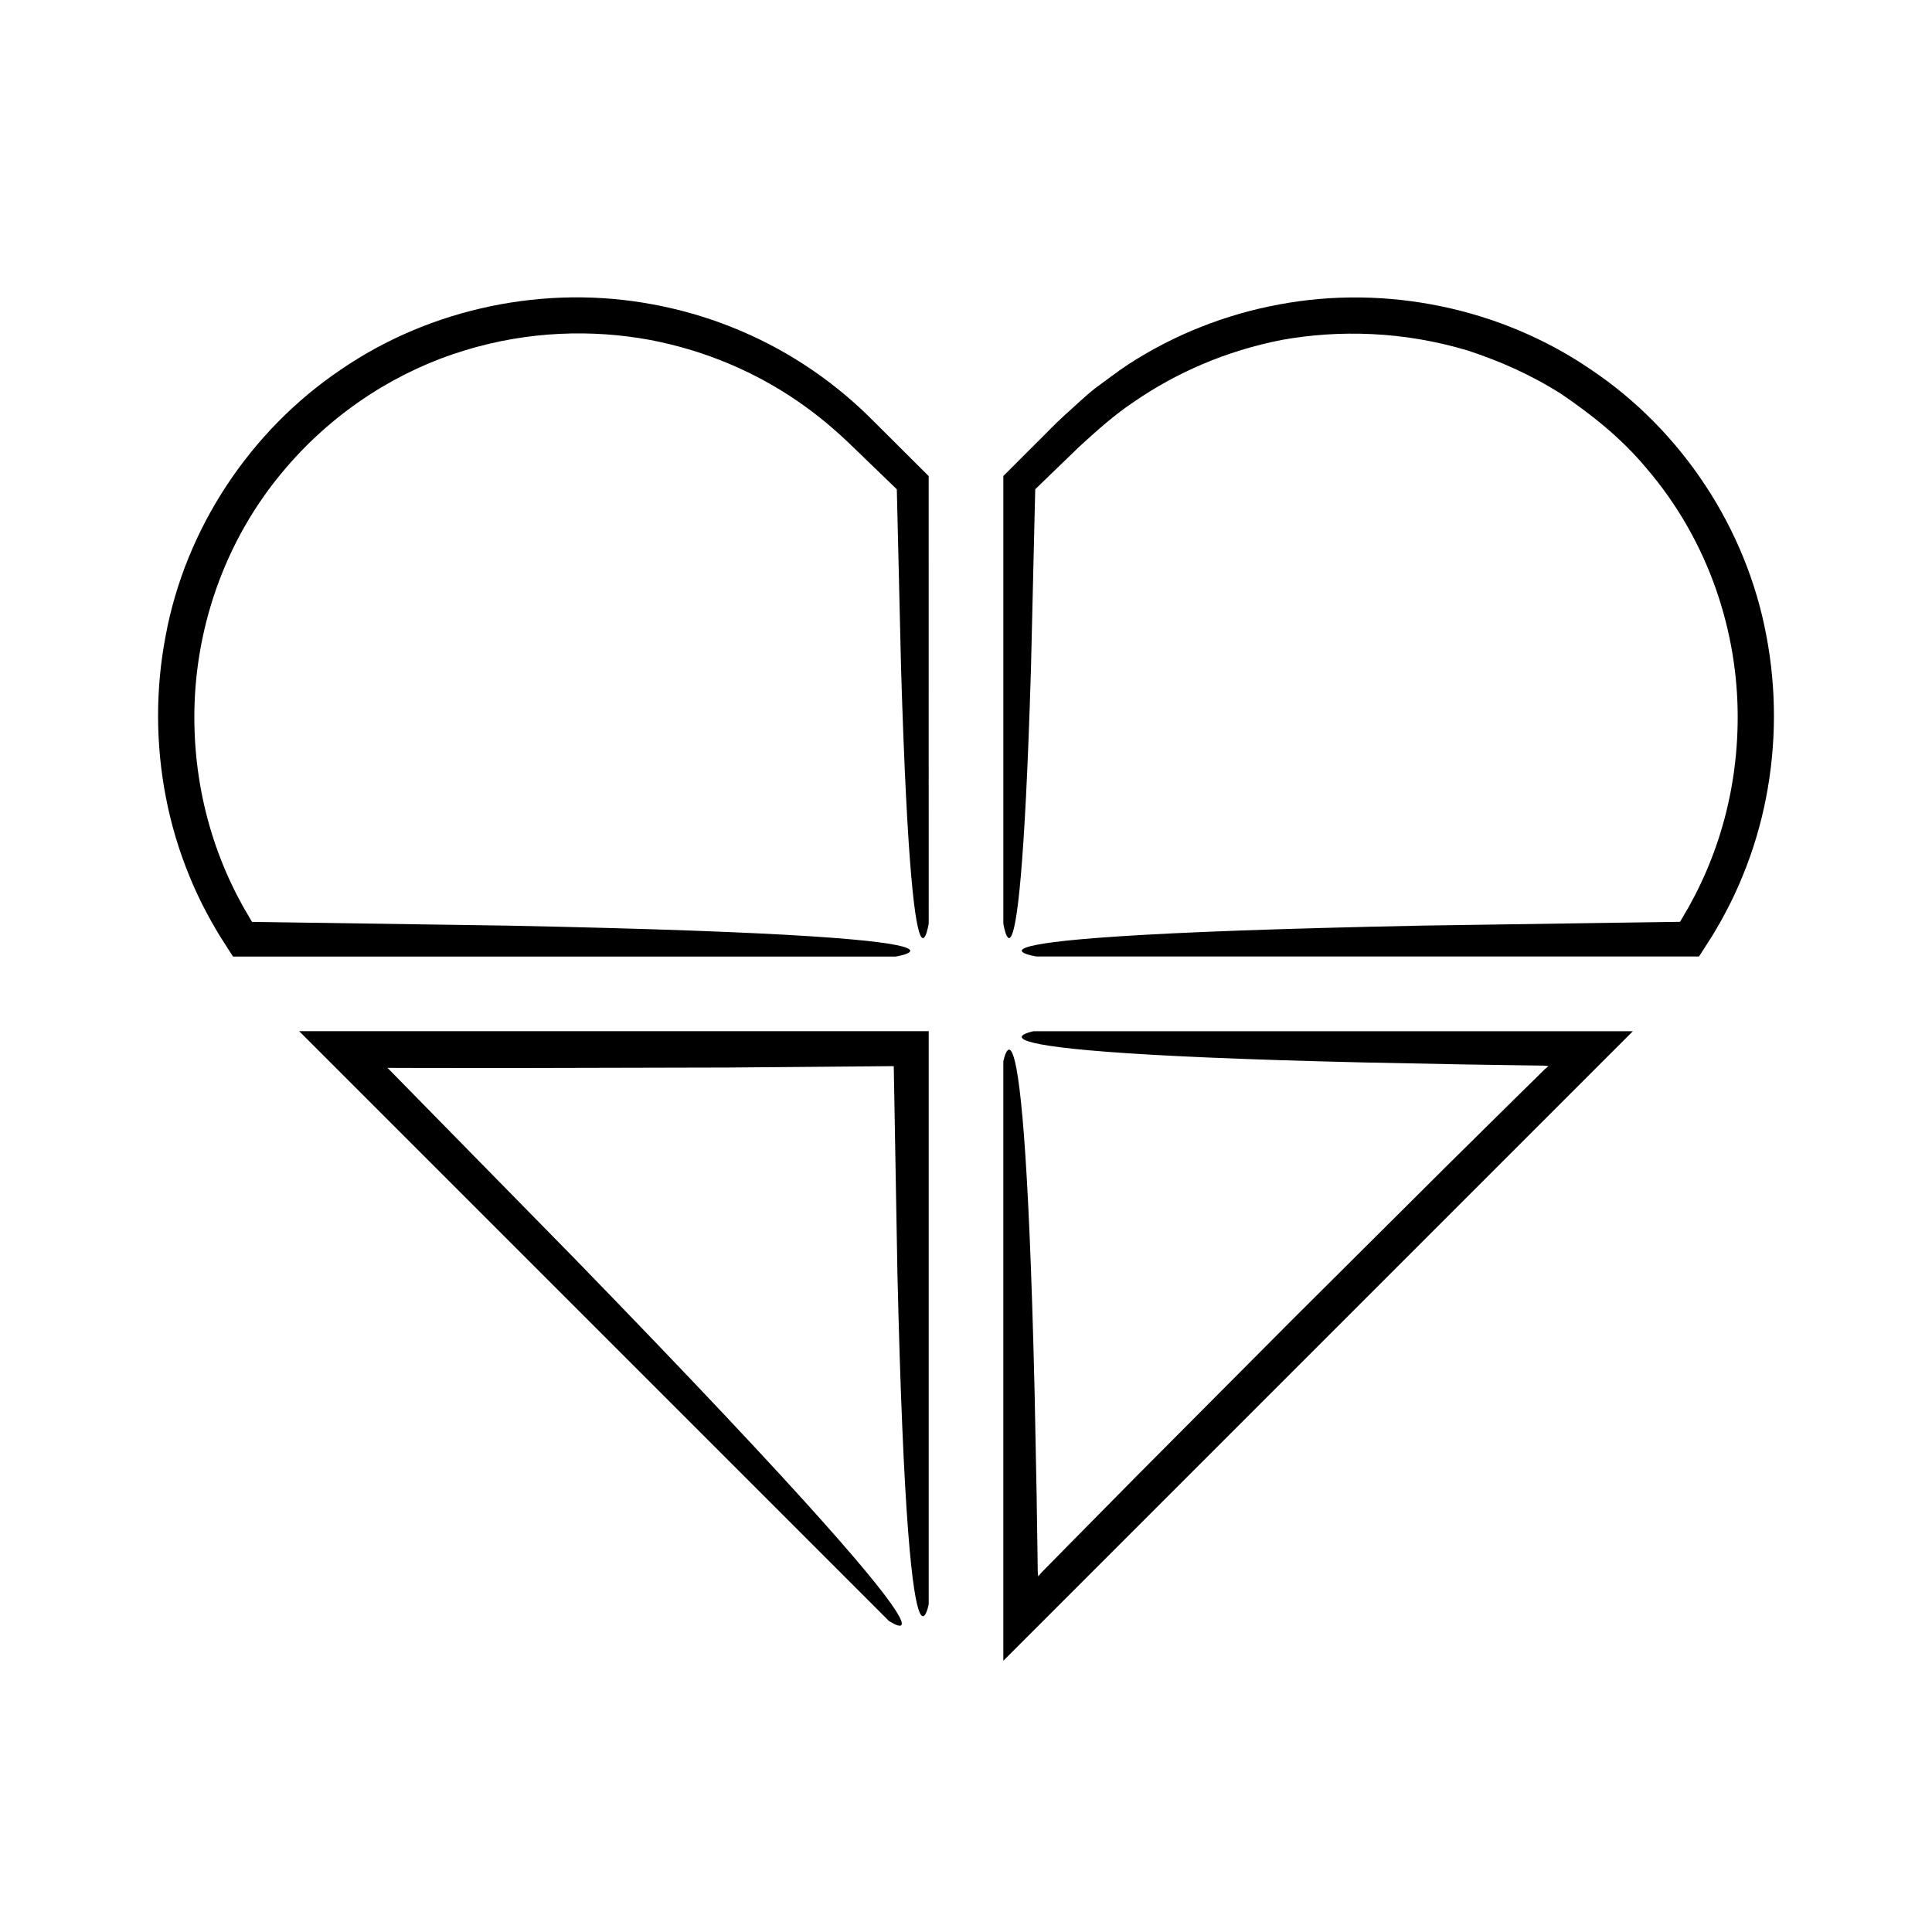 <?xml version="1.0" encoding="UTF-8"?>
<!-- Uploaded to: SVG Repo, www.svgrepo.com, Generator: SVG Repo Mixer Tools -->
<svg fill="#000000" width="800px" height="800px" version="1.1" viewBox="144 144 512 512" xmlns="http://www.w3.org/2000/svg">
 <g>
  <path d="m256.29 427.02c7.336 0.008 14.93 0.012 22.762 0.02 20.914-0.047 40.152-0.09 57.812-0.133 16.062-0.137 30.695-0.258 43.992-0.371 0.379 21.379 0.699 39.539 0.973 54.953 0.391 16.641 0.836 30.316 1.32 41.535 0.961 22.438 2.055 35.043 3.09 41.875 2.066 13.668 3.879 4.254 3.879 4.254v-151.88l-166.84 0.004 156.26 156.26s9.605 6.5-3.227-9.598c-6.414-8.047-18.441-21.746-40.078-44.73-10.82-11.492-24.043-25.305-40.172-41.895-13.914-14.184-30.242-30.828-49.391-50.348l0.168 0.031c3.09 0.008 6.242 0.016 9.449 0.023z"/>
  <path d="m597.06 393.11c0.586-0.891 0.992-1.562 1.461-2.379 0.938-1.547 1.824-3.117 2.664-4.719 1.703-3.184 3.246-6.457 4.606-9.805 2.758-6.68 4.832-13.633 6.215-20.719 2.769-14.172 2.812-28.832 0.098-43.02-5.285-28.449-22.438-54.414-46.461-70.504-23.875-16.355-54.266-22.613-82.668-17.277-14.199 2.609-27.891 8.031-40.008 15.906-3.008 1.988-5.852 4.227-8.781 6.336-2.832 2.234-5.406 4.781-8.113 7.164-2.66 2.426-4.941 4.875-7.43 7.312l-8.75 8.75v118.57s1.445 9.203 3.227-0.766c0.891-4.984 1.863-14.758 2.781-32.875 0.461-9.059 0.902-20.199 1.316-33.867 0.312-13.262 0.688-28.969 1.129-47.559 3.754-3.629 7.688-7.426 11.801-11.402 4.516-4.102 9.109-8.301 14.594-11.93 10.773-7.383 23.945-13.332 39.039-16.258 15.086-2.691 32.066-2.312 49.129 2.809 8.457 2.75 16.941 6.477 24.984 11.625 7.856 5.352 15.691 11.535 22.266 19.387 17.148 19.902 24.348 44.215 24.348 65.988 0.023 10.941-1.645 21.332-4.562 30.801-1.457 4.734-3.227 9.246-5.238 13.504-1 2.133-2.082 4.195-3.195 6.203-0.77 1.32-1.531 2.617-2.285 3.902-26.344 0.387-48.711 0.715-67.688 0.996-19.637 0.395-35.766 0.844-48.98 1.32-26.434 0.961-41.234 2.043-49.219 3.062-15.969 2.035-4.68 3.812-4.68 3.812h175.6z"/>
  <path d="m417.94 417.28s-9.414 1.816 4.254 3.879c6.836 1.031 19.438 2.129 41.875 3.09 11.219 0.48 24.895 0.93 41.535 1.316 8.32 0.164 17.383 0.344 27.25 0.539 4.934 0.074 10.07 0.152 15.414 0.23 1.336 0.016 2.684 0.035 4.047 0.055l0.859 0.012 0.133 0.012 0.25 0.027 0.812 0.098-0.91 0.754c-2.621 2.578-5.309 5.219-8.062 7.922-5.734 5.66-11.734 11.59-18.02 17.797-12.516 12.461-26.148 26.031-40.973 40.785-14.754 14.824-28.324 28.457-40.785 40.973-6.207 6.285-12.133 12.285-17.797 18.02-2.703 2.754-5.344 5.438-7.922 8.062l-0.75 0.91-0.098-0.812-0.023-0.25-0.012-0.133-0.012-0.859c-0.02-1.363-0.035-2.711-0.055-4.047-0.078-5.344-0.156-10.48-0.23-15.414-0.195-9.867-0.375-18.93-0.539-27.25-0.391-16.645-0.836-30.32-1.32-41.539-0.961-22.438-2.059-35.043-3.09-41.875-2.066-13.668-3.879-4.254-3.879-4.254v158.79l166.83-166.83z"/>
  <path d="m194.21 376.21c1.359 3.348 2.902 6.617 4.609 9.805 0.84 1.602 1.727 3.172 2.664 4.719 0.469 0.812 0.879 1.484 1.461 2.379l2.809 4.387h175.6s11.293-1.777-4.676-3.812c-7.984-1.02-22.785-2.102-49.219-3.062-13.219-0.48-29.344-0.93-48.98-1.324-18.977-0.277-41.348-0.609-67.691-0.996-0.75-1.285-1.512-2.586-2.285-3.902-1.113-2.008-2.195-4.07-3.195-6.203-2.016-4.262-3.781-8.77-5.238-13.508-2.918-9.469-4.586-19.859-4.562-30.805 0.004-21.781 7.203-46.094 24.363-65.996 13.34-15.547 30.246-25.863 47.246-31.02 17.047-5.231 34.055-5.574 49.129-2.789 15.105 2.867 28.305 8.797 39.078 16.195 5.422 3.703 10.16 7.75 14.543 11.992 4.117 3.977 8.047 7.773 11.801 11.402 0.441 18.59 0.812 34.297 1.129 47.559 0.414 13.668 0.859 24.812 1.316 33.867 0.918 18.113 1.891 27.891 2.781 32.871 1.781 9.965 3.227 0.762 3.227 0.762l-0.008-118.56-16.156-16.098c-5.176-5.027-10.844-9.559-16.906-13.488-12.117-7.871-25.809-13.297-40.008-15.91-28.398-5.352-58.805 0.891-82.684 17.258-23.977 16.137-41.18 42.066-46.457 70.531-2.719 14.188-2.672 28.848 0.094 43.023 1.383 7.086 3.457 14.043 6.219 20.723z"/>
 </g>
</svg>